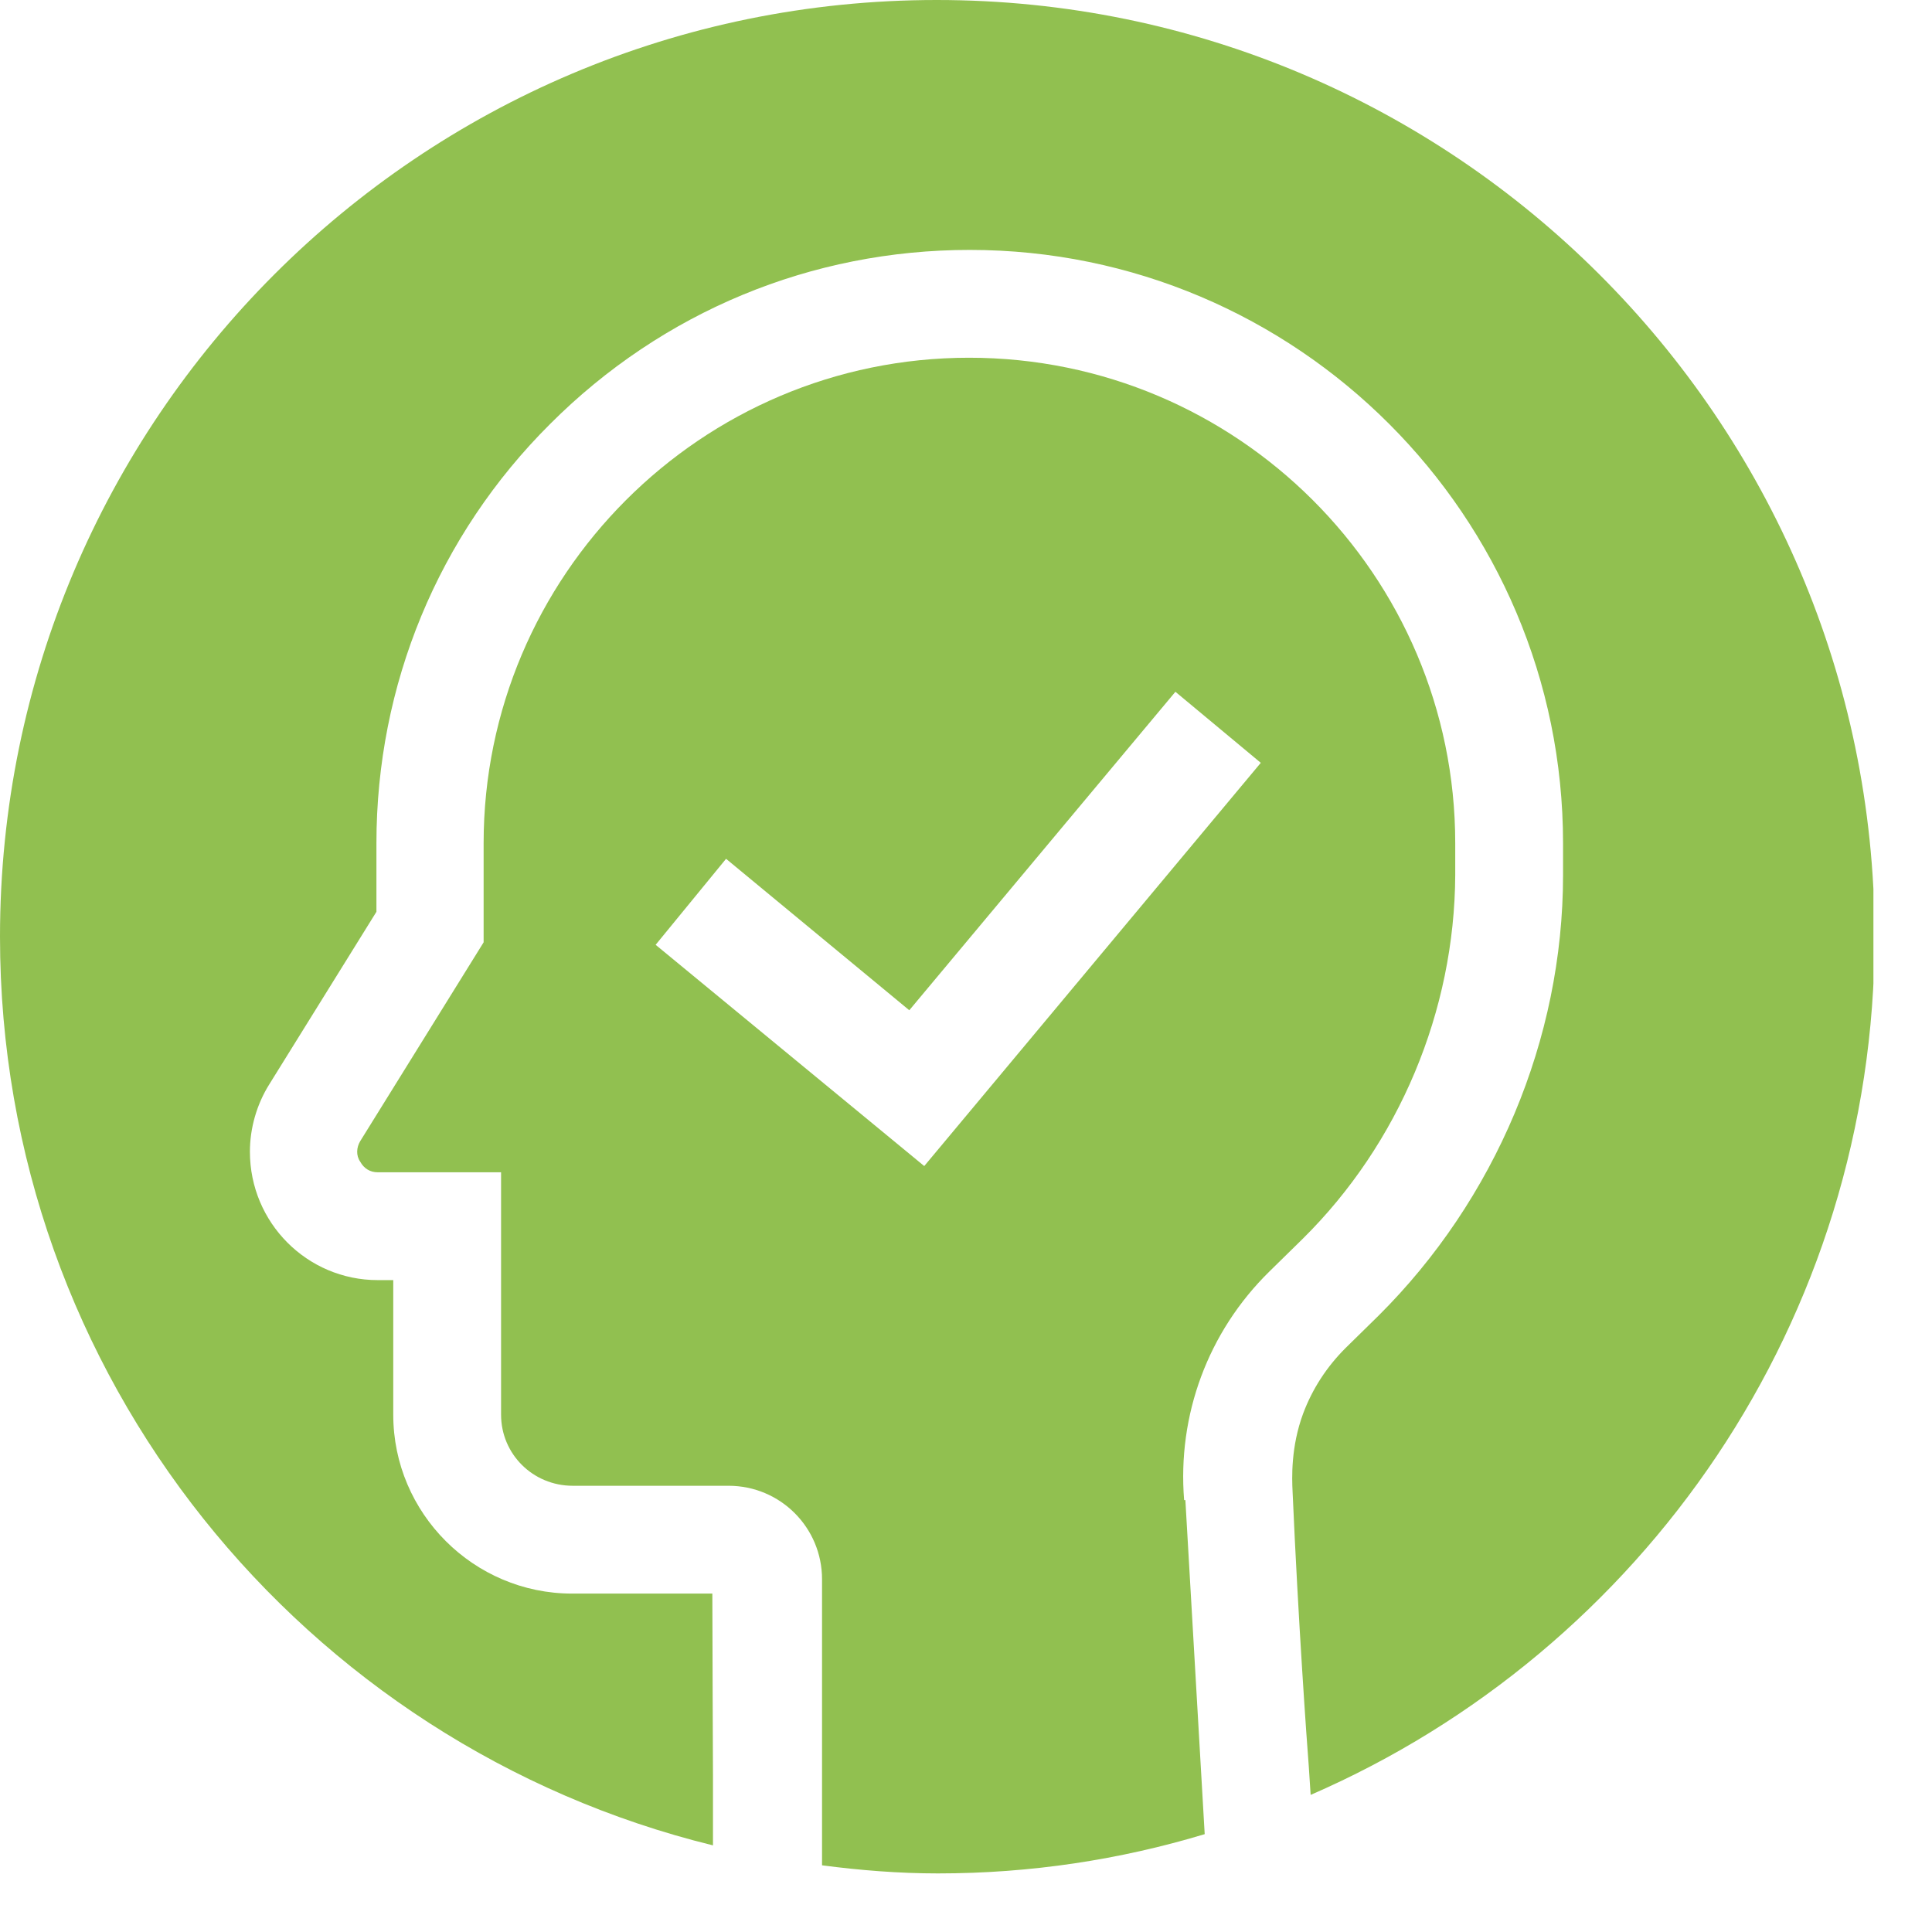 <?xml version="1.0" encoding="UTF-8"?><svg width="31" height="31" viewBox="0 0 31 31" fill="none" xmlns="http://www.w3.org/2000/svg">
<g clip-path="url(#clip0_510_1344)">
<path d="M19 24.07C18.89 22.71 19.38 21.37 20.37 20.4L20.9 19.88C22.45 18.35 23.34 16.22 23.35 14.04V13.53C23.35 9.23 19.85 5.74 15.55 5.74C11.25 5.74 7.76 9.24 7.76 13.53V15.12L5.78 18.31C5.72 18.41 5.71 18.54 5.78 18.64C5.84 18.75 5.94 18.81 6.06 18.81H8.04V22.7C8.04 23.33 8.55 23.84 9.19 23.84H11.69C12.52 23.84 13.19 24.51 13.19 25.34V29.93C13.8 30.01 14.42 30.06 15.05 30.06C16.54 30.06 17.97 29.84 19.33 29.43L19.02 24.07H19ZM14.83 18.71L10.52 15.16L11.65 13.78L14.59 16.21L18.86 11.1L20.23 12.24L14.83 18.71Z" fill="#91C050"/>
<path d="M15.03 0C6.73 0 0 6.73 0 15.03C0 22.09 4.88 28 11.44 29.61C11.44 29 11.44 28.5 11.44 28.47C11.44 28.24 11.43 26.3 11.43 25.57H9.18C7.6 25.57 6.31 24.28 6.31 22.7V20.54H6.06C4.93 20.54 4.01 19.62 4.01 18.48C4.01 18.1 4.12 17.72 4.32 17.4L6.04 14.63V13.53C6.04 10.99 7.03 8.59 8.83 6.8C10.63 5 13.02 4.01 15.56 4.01C20.81 4.01 25.08 8.28 25.08 13.53V14.04C25.08 16.68 23.99 19.25 22.12 21.11L21.59 21.63C21.29 21.93 21.06 22.28 20.91 22.68C20.71 23.22 20.73 23.72 20.74 23.93C20.83 26 20.97 27.97 21 28.34L21.03 28.8C26.35 26.49 30.08 21.19 30.08 15.01C30.06 6.73 23.33 0 15.03 0Z" fill="#91C050"/>
</g>
<defs>
<clipPath id="clip0_510_1344">
<rect width="30.06" height="30.06" fill="white"/>
</clipPath>
</defs>
</svg>
